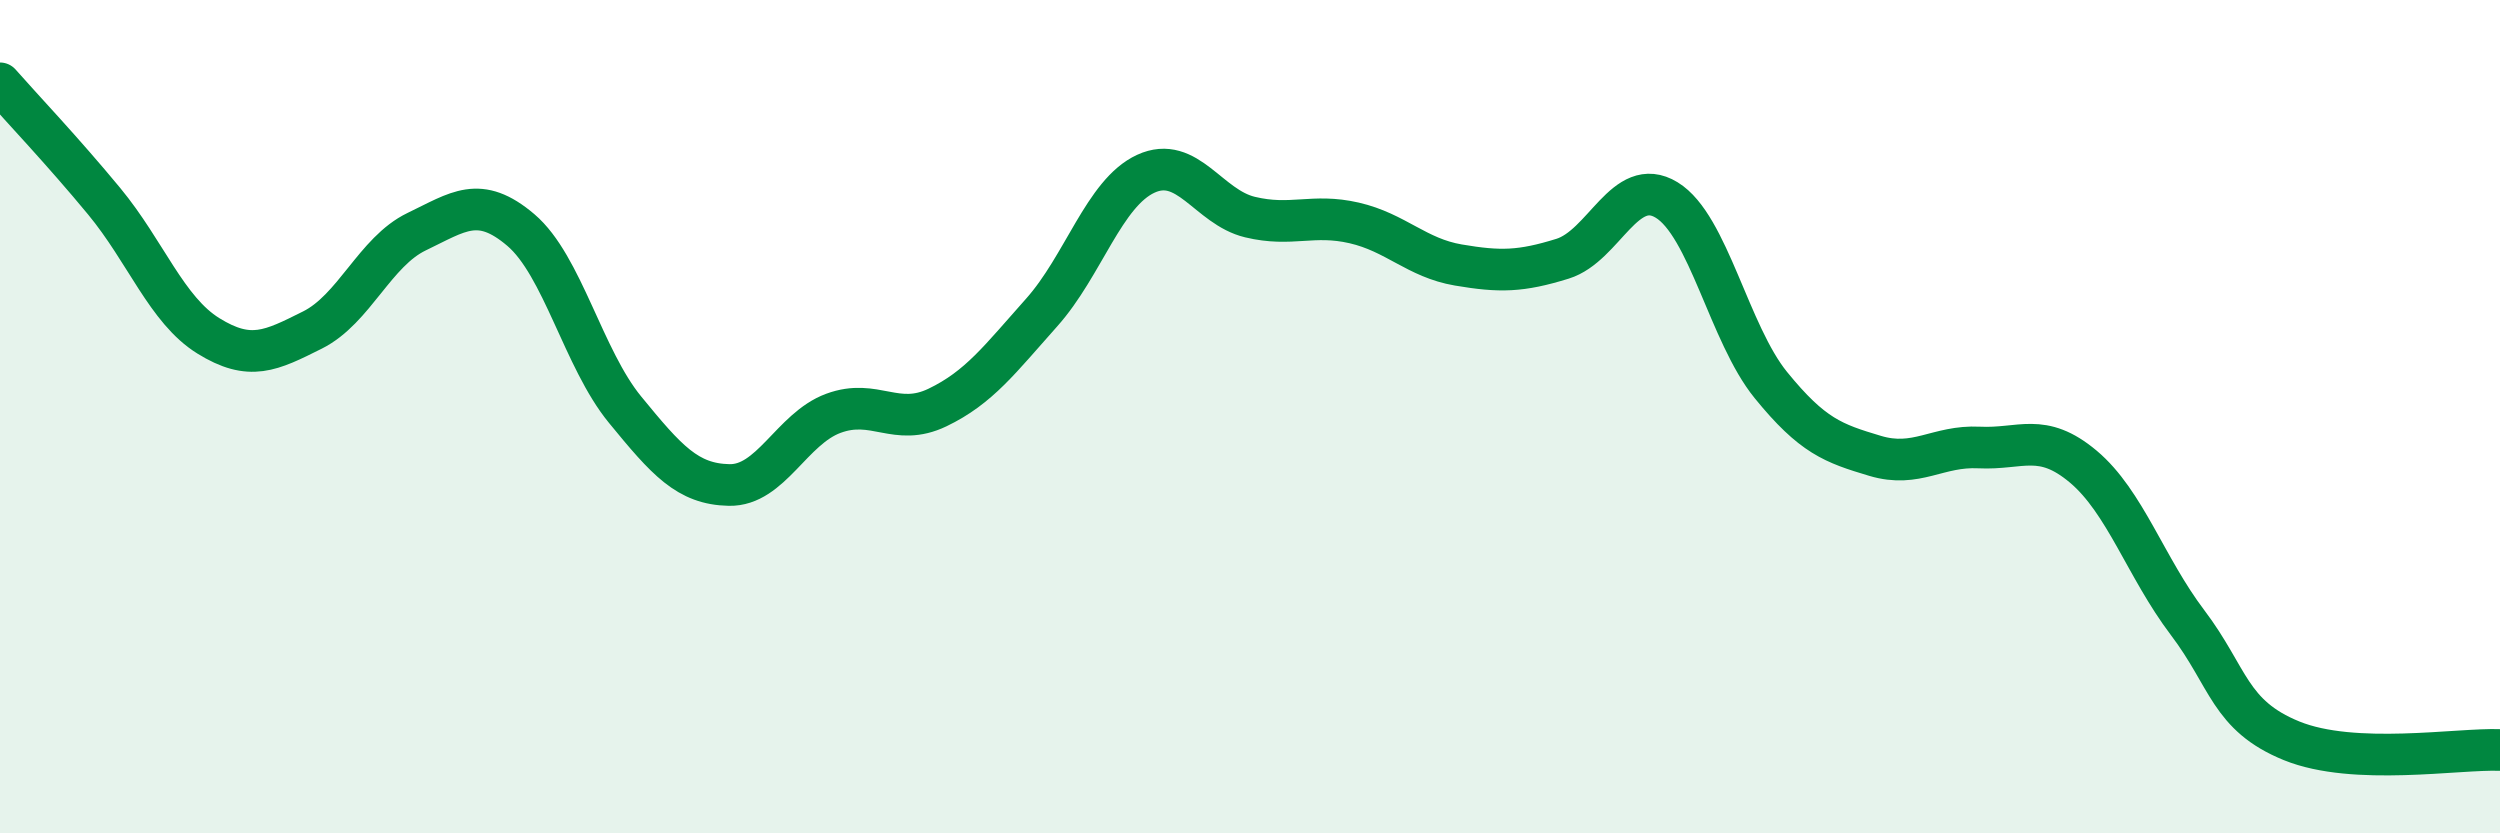 
    <svg width="60" height="20" viewBox="0 0 60 20" xmlns="http://www.w3.org/2000/svg">
      <path
        d="M 0,2 C 0.5,2.57 1.5,3.62 2.5,4.83 C 3.5,6.04 4,7.44 5,8.06 C 6,8.68 6.5,8.42 7.5,7.92 C 8.5,7.42 9,6.04 10,5.56 C 11,5.08 11.5,4.67 12.5,5.52 C 13.5,6.37 14,8.61 15,9.83 C 16,11.05 16.5,11.62 17.5,11.64 C 18.5,11.66 19,10.29 20,9.92 C 21,9.55 21.5,10.26 22.5,9.78 C 23.5,9.3 24,8.62 25,7.5 C 26,6.38 26.5,4.63 27.5,4.17 C 28.5,3.71 29,4.97 30,5.21 C 31,5.45 31.5,5.12 32.5,5.35 C 33.5,5.58 34,6.19 35,6.36 C 36,6.53 36.5,6.52 37.5,6.21 C 38.5,5.9 39,4.19 40,4.8 C 41,5.41 41.5,8.01 42.5,9.24 C 43.5,10.47 44,10.64 45,10.94 C 46,11.24 46.5,10.69 47.5,10.74 C 48.5,10.79 49,10.36 50,11.2 C 51,12.04 51.5,13.62 52.5,14.94 C 53.5,16.26 53.5,17.17 55,17.78 C 56.5,18.39 59,17.96 60,18L60 20L0 20Z"
        fill="#008740"
        opacity="0.1"
        stroke-linecap="round"
        stroke-linejoin="round"
      />
      <path
        d="M 0,2 C 0.5,2.57 1.5,3.62 2.5,4.83 C 3.5,6.04 4,7.44 5,8.06 C 6,8.68 6.5,8.42 7.5,7.92 C 8.5,7.42 9,6.04 10,5.56 C 11,5.08 11.5,4.67 12.5,5.52 C 13.5,6.37 14,8.61 15,9.83 C 16,11.05 16.5,11.62 17.5,11.64 C 18.5,11.66 19,10.29 20,9.92 C 21,9.55 21.5,10.26 22.5,9.78 C 23.5,9.3 24,8.62 25,7.5 C 26,6.38 26.5,4.63 27.5,4.17 C 28.5,3.71 29,4.97 30,5.21 C 31,5.45 31.5,5.12 32.5,5.35 C 33.5,5.58 34,6.19 35,6.36 C 36,6.53 36.5,6.52 37.5,6.21 C 38.5,5.9 39,4.19 40,4.8 C 41,5.41 41.5,8.01 42.5,9.24 C 43.5,10.47 44,10.64 45,10.94 C 46,11.24 46.5,10.69 47.5,10.74 C 48.5,10.79 49,10.36 50,11.2 C 51,12.04 51.5,13.62 52.5,14.94 C 53.5,16.26 53.5,17.17 55,17.78 C 56.5,18.39 59,17.96 60,18"
        stroke="#008740"
        stroke-width="1"
        fill="none"
        stroke-linecap="round"
        stroke-linejoin="round"
      />
    </svg>
  